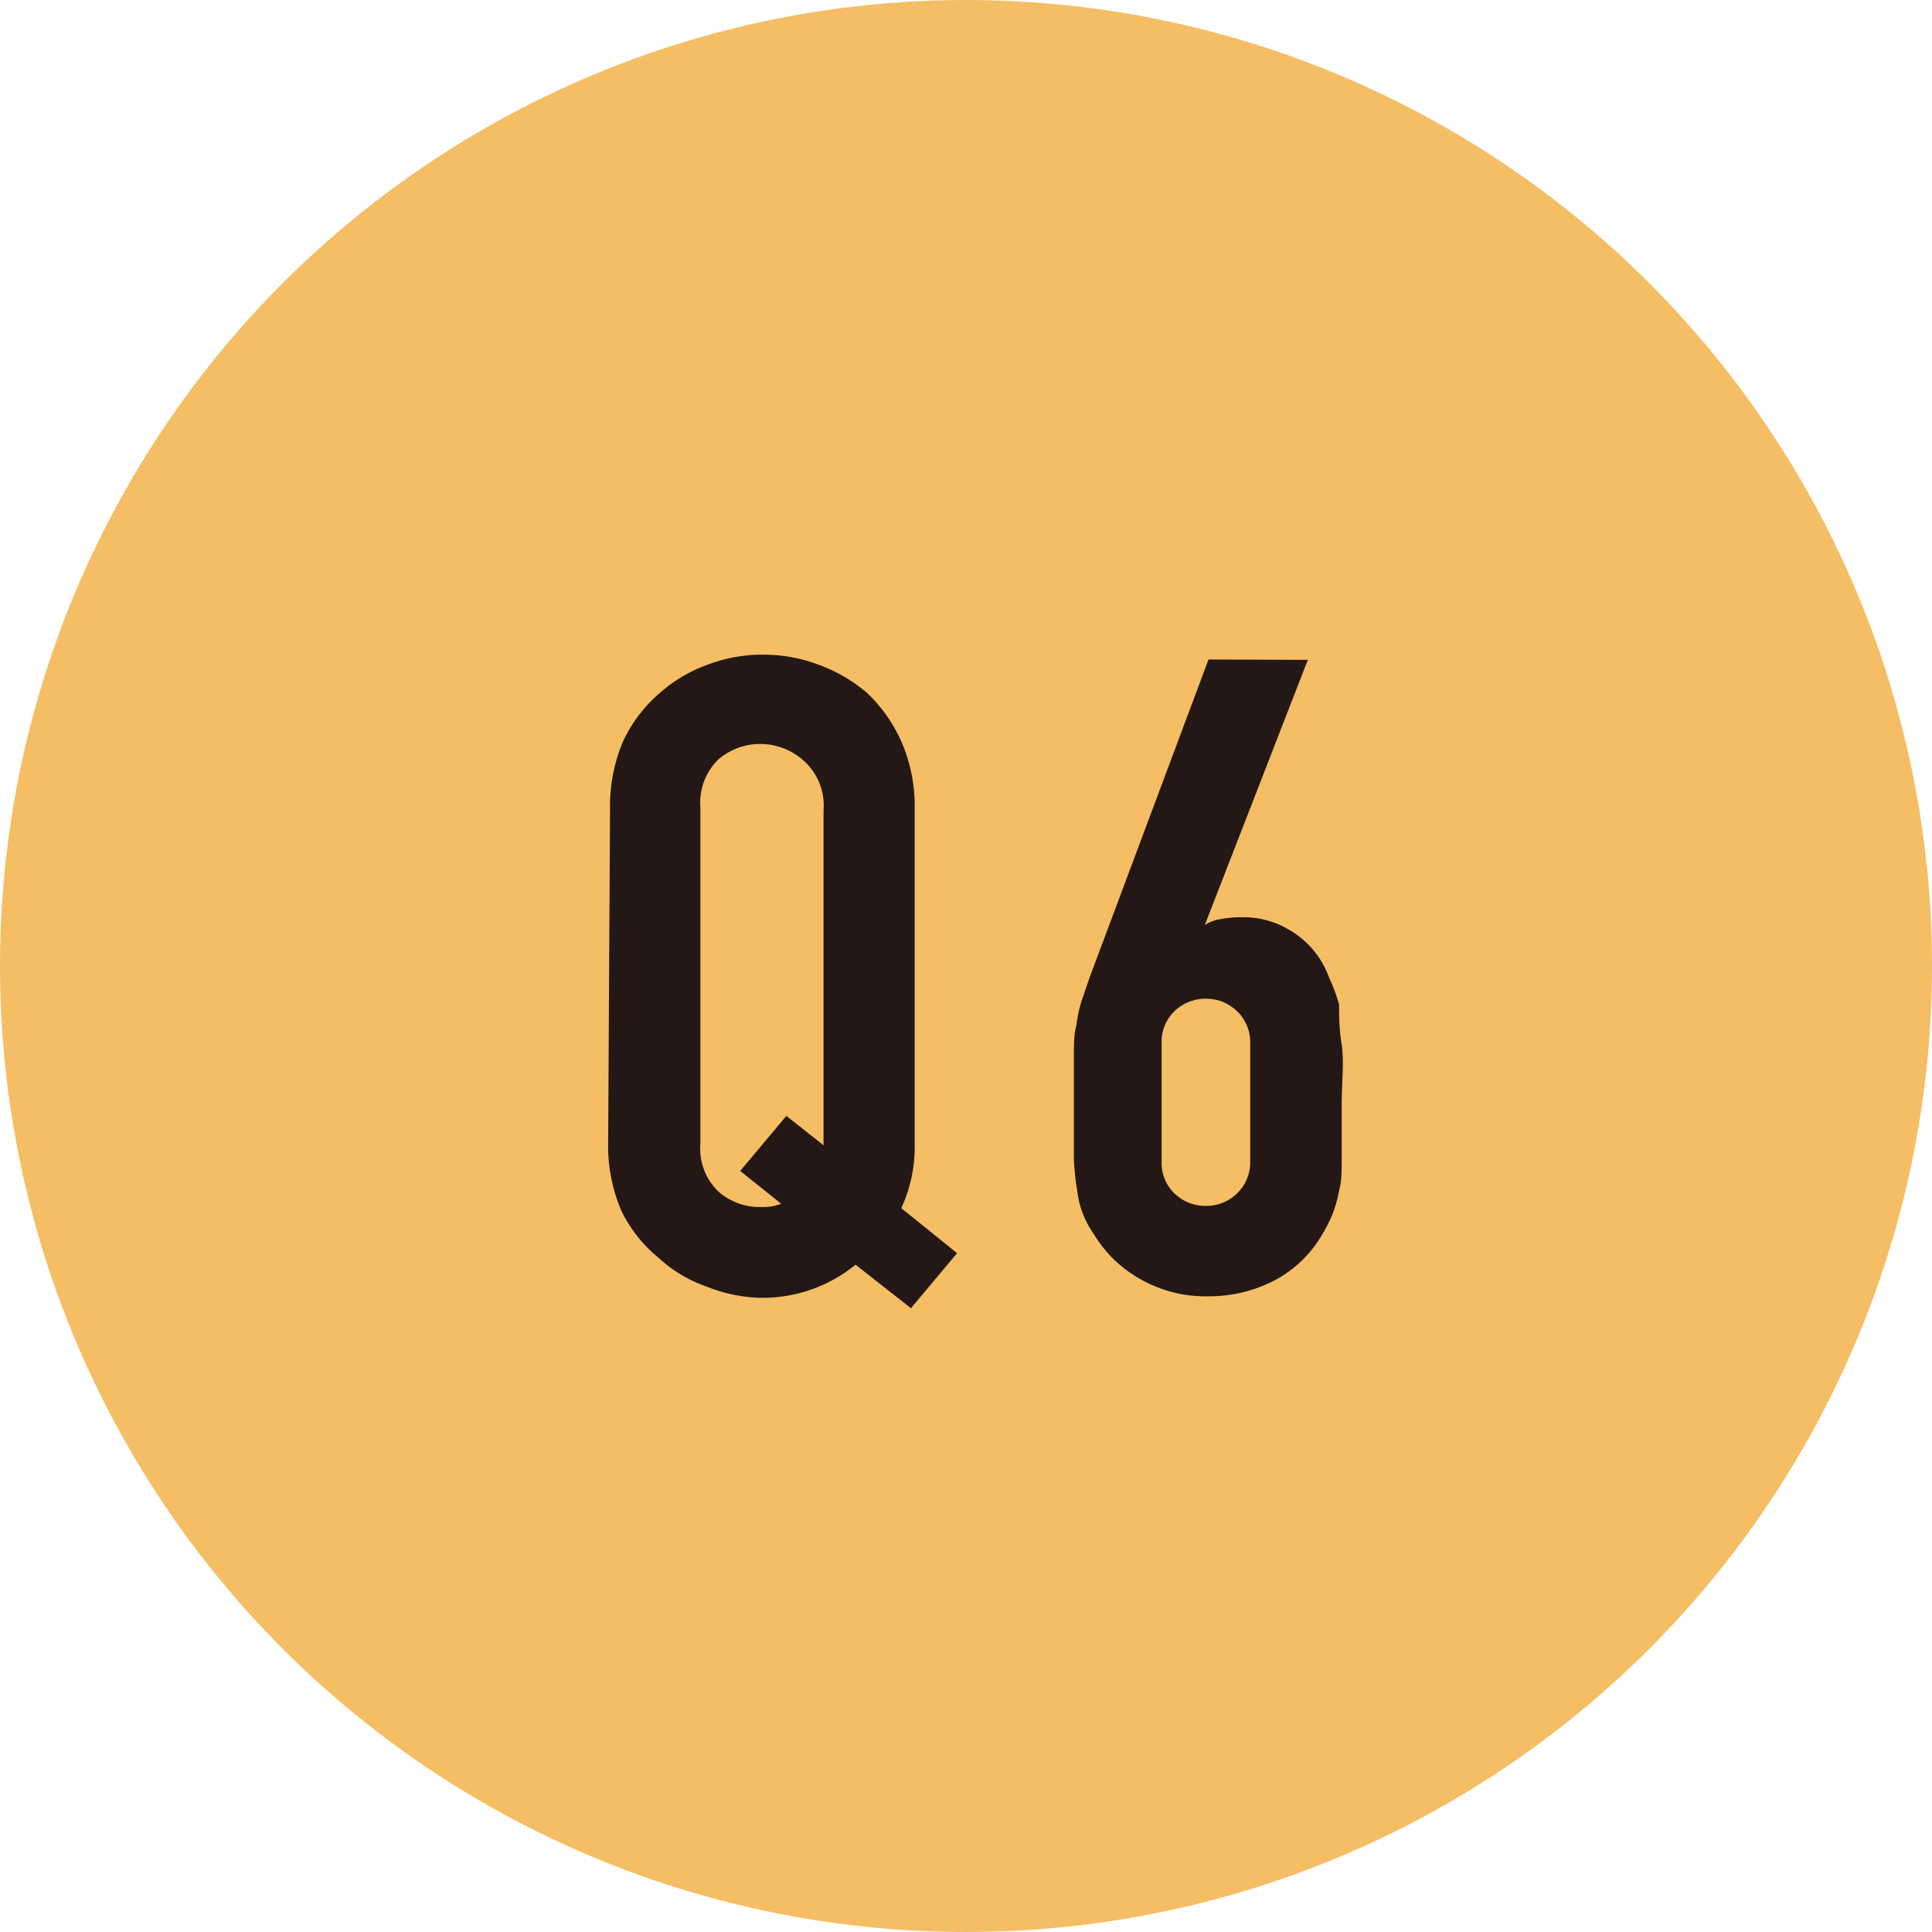 <svg xmlns="http://www.w3.org/2000/svg" viewBox="0 0 51.94 51.94"><defs><style>.cls-1{fill:#f5be64;}.cls-2{fill:#231815;}</style></defs><g id="レイヤー_2" data-name="レイヤー 2"><g id="レイヤー_1-2" data-name="レイヤー 1"><circle class="cls-1" cx="25.97" cy="25.97" r="25.97"/><path class="cls-2" d="M16.4,21.74a4.49,4.49,0,0,1,.35-1.81,3.87,3.87,0,0,1,1-1.31,3.94,3.94,0,0,1,1.3-.76,4.13,4.13,0,0,1,1.46-.26,4.18,4.18,0,0,1,1.47.26,4.25,4.25,0,0,1,1.32.76,4.08,4.08,0,0,1,.93,1.31,4.33,4.33,0,0,1,.36,1.81v9a3.92,3.92,0,0,1-.36,1.74l1.5,1.21-1.24,1.48L23,34a3.94,3.94,0,0,1-2.55.89A4.14,4.14,0,0,1,19,34.59a3.67,3.67,0,0,1-1.3-.78,3.71,3.71,0,0,1-1-1.27,4.42,4.42,0,0,1-.35-1.83Zm2.43,9a1.6,1.6,0,0,0,.49,1.3,1.69,1.69,0,0,0,1.15.41,1.26,1.26,0,0,0,.53-.09l-1.1-.88L21.14,30l1,.79v-9a1.62,1.62,0,0,0-.49-1.3A1.77,1.77,0,0,0,20.47,20a1.74,1.74,0,0,0-1.15.41,1.62,1.62,0,0,0-.49,1.3Z"/><path class="cls-2" d="M35.16,17.74l-2.77,7.13,0,0a1,1,0,0,1,.37-.15,3,3,0,0,1,.66-.06,2.35,2.35,0,0,1,1.19.31,2.42,2.42,0,0,1,1.12,1.31A5,5,0,0,1,36,27c0,.29,0,.65.07,1.09s0,1,0,1.65,0,1,0,1.38,0,.65-.07.89a3.59,3.59,0,0,1-.18.64,4.08,4.08,0,0,1-.28.55,3.24,3.24,0,0,1-1.27,1.22,3.83,3.83,0,0,1-1.8.43,3.53,3.53,0,0,1-1.79-.45,3.38,3.38,0,0,1-1.26-1.2,2.74,2.74,0,0,1-.3-.55,2.49,2.49,0,0,1-.16-.64,6.48,6.48,0,0,1-.09-.89q0-.54,0-1.38c0-.52,0-.95,0-1.3s0-.63.07-.89a3.7,3.7,0,0,1,.14-.65l.22-.64,3.19-8.53ZM33.61,28.06a1.15,1.15,0,0,0-.36-.88,1.18,1.18,0,0,0-.83-.33,1.2,1.2,0,0,0-.84.33,1.14,1.14,0,0,0-.35.88v3.15a1.14,1.14,0,0,0,.35.88,1.2,1.2,0,0,0,.84.33,1.18,1.18,0,0,0,.83-.33,1.15,1.15,0,0,0,.36-.88Z"/></g></g></svg>